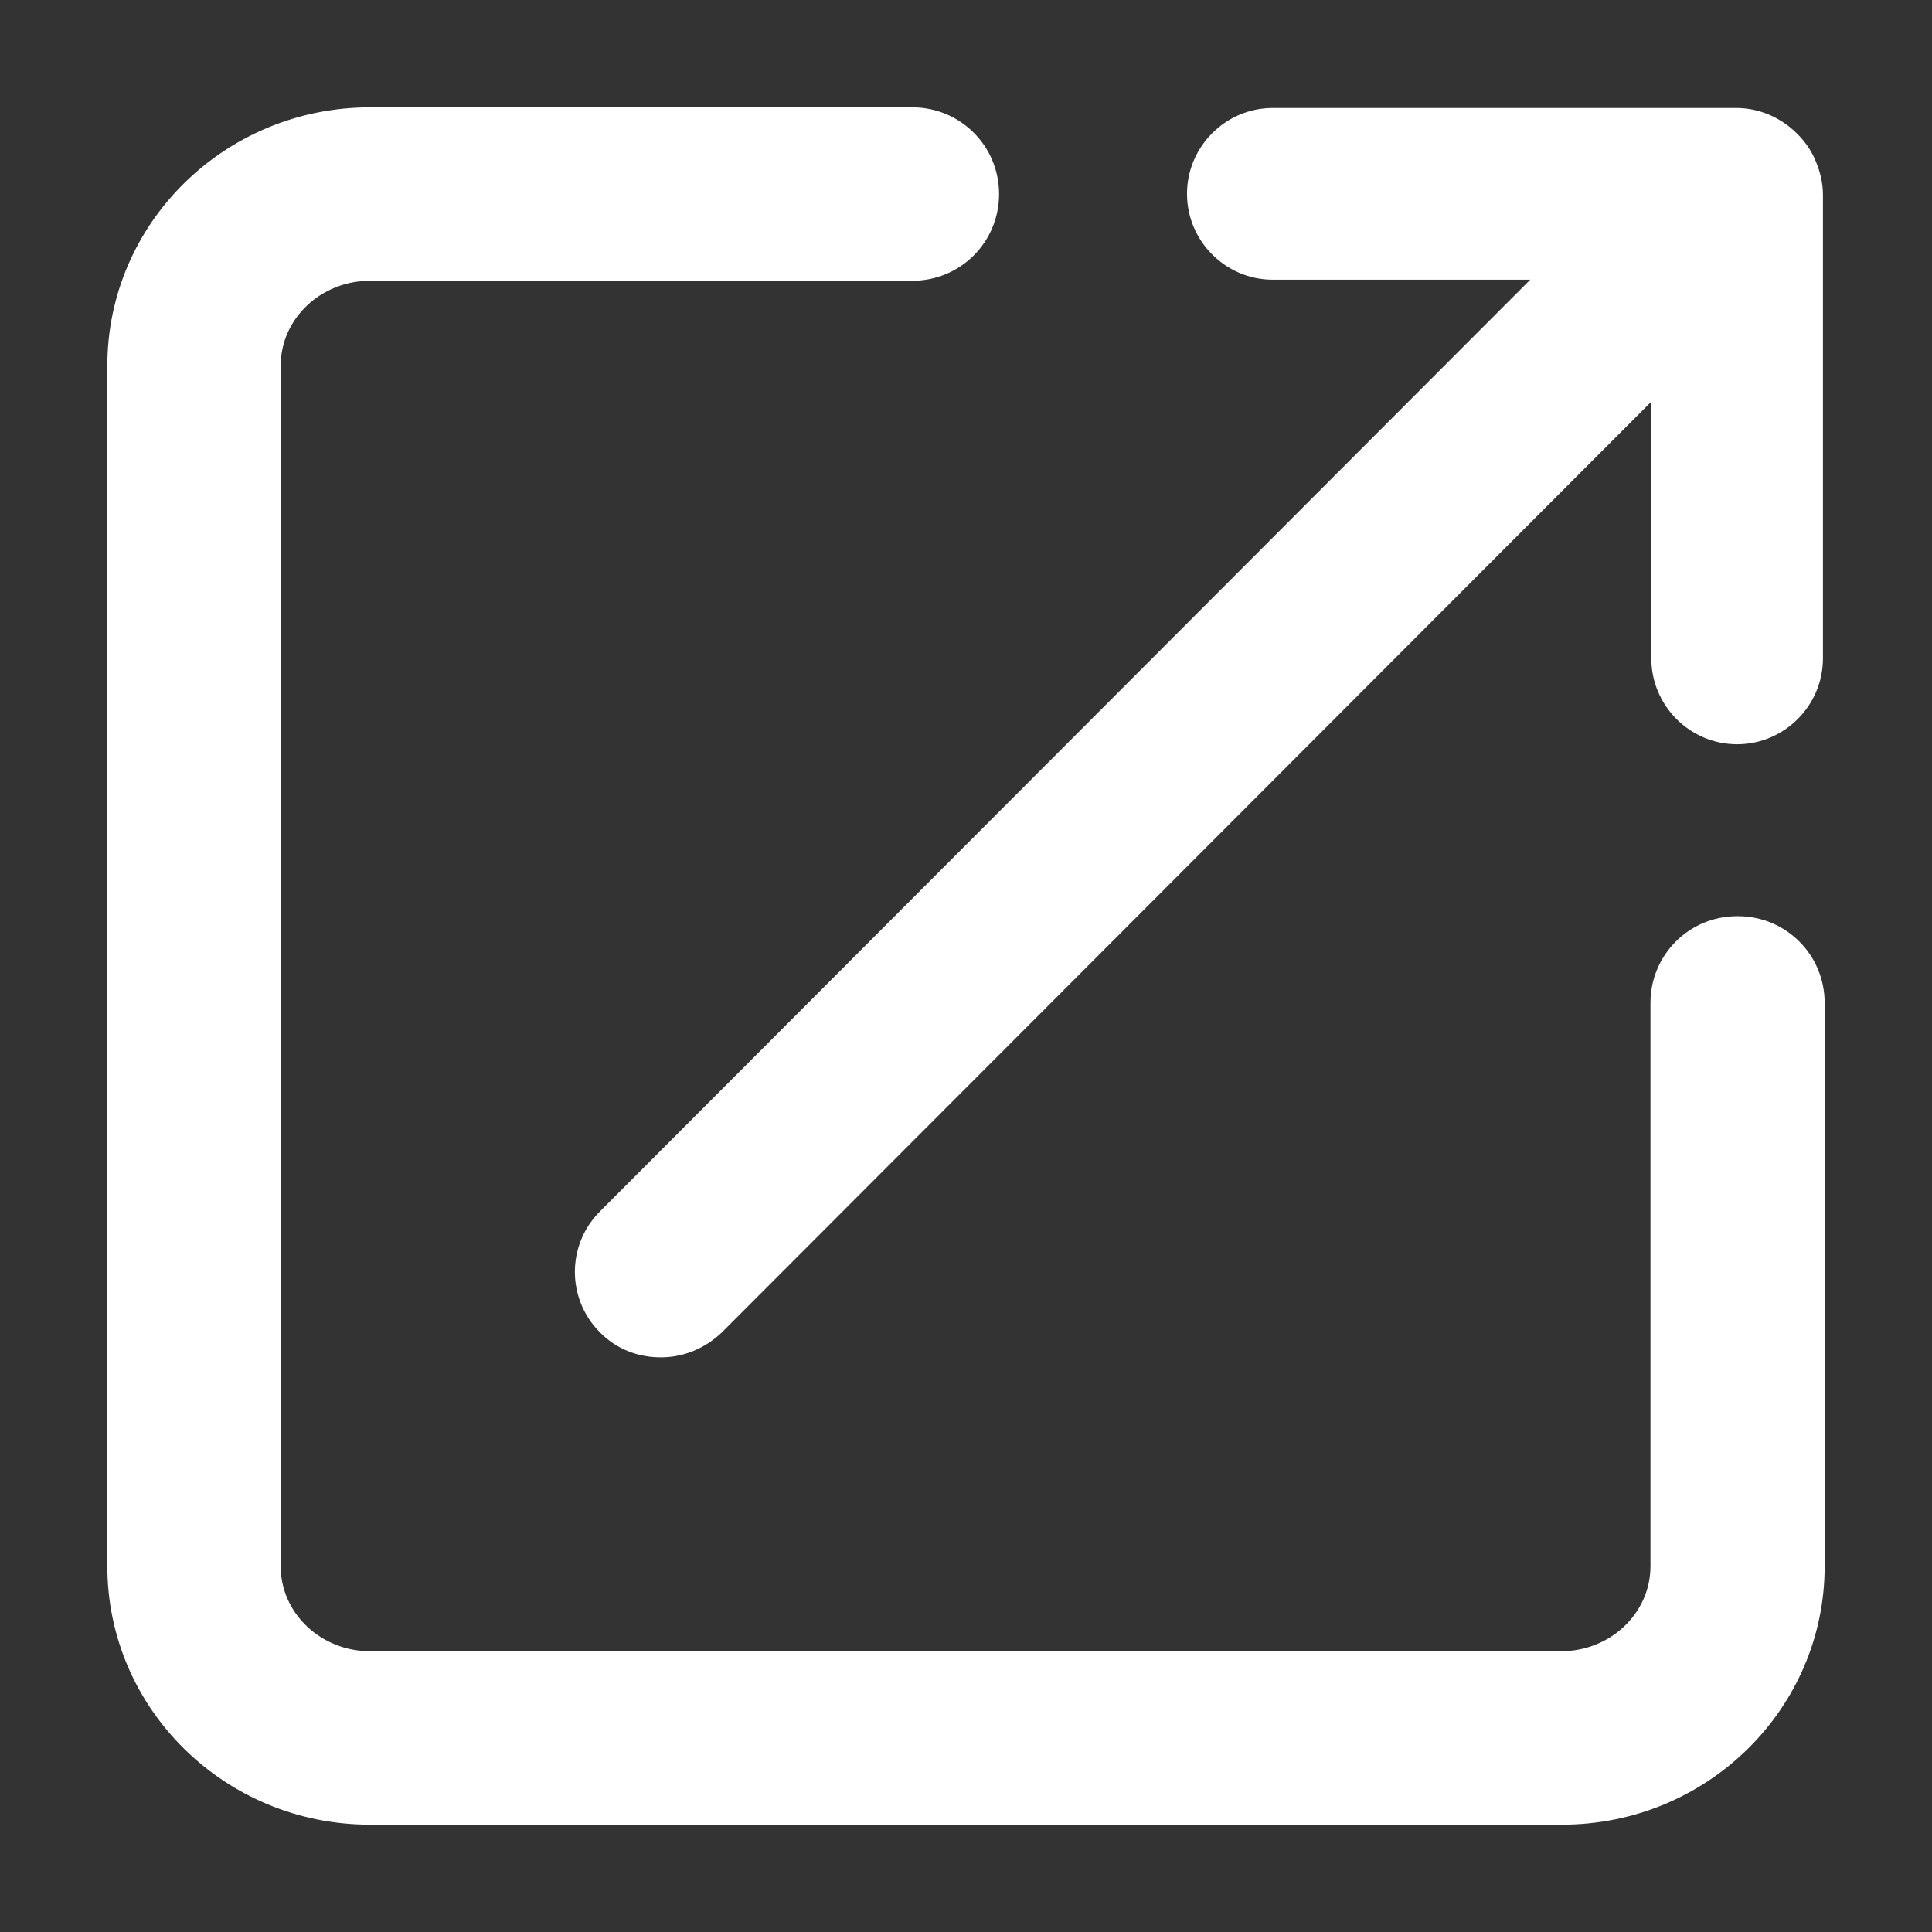 <svg width="18" height="18" viewBox="0 0 18 18" fill="none" xmlns="http://www.w3.org/2000/svg">
<rect x="0" y="0" width="18" height="18" fill="#333333" stroke="none"/>
<path fill-rule="evenodd" clip-rule="evenodd" d="M15.377 9.344C15.377 8.896 15.737 8.536 16.184 8.536H16.192C16.64 8.536 17 8.896 17 9.344V14.592C17 15.92 15.905 17 14.553 17H3.447C2.095 17 1 15.92 1 14.592V3.408C1 2.08 2.095 1 3.447 1H8.5C8.948 1 9.308 1.36 9.308 1.808C9.308 2.256 8.948 2.616 8.5 2.616H3.447C2.991 2.616 2.615 2.968 2.615 3.408V14.592C2.615 15.032 2.991 15.384 3.447 15.384H14.545C15.001 15.384 15.377 15.032 15.377 14.592V9.344ZM14.257 2.606H11.858C11.419 2.606 11.059 2.246 11.059 1.806C11.059 1.366 11.419 1.006 11.858 1.006H16.176C16.4 1.006 16.6 1.102 16.744 1.246C16.816 1.318 16.88 1.406 16.92 1.51C16.96 1.606 16.984 1.71 16.984 1.814V6.134C16.984 6.574 16.624 6.934 16.184 6.934C15.744 6.934 15.385 6.574 15.385 6.134V3.742L6.725 12.414C6.565 12.566 6.365 12.646 6.157 12.646C5.949 12.646 5.749 12.574 5.59 12.414C5.278 12.102 5.278 11.598 5.59 11.286L14.257 2.606Z" fill="white"/>
</svg>